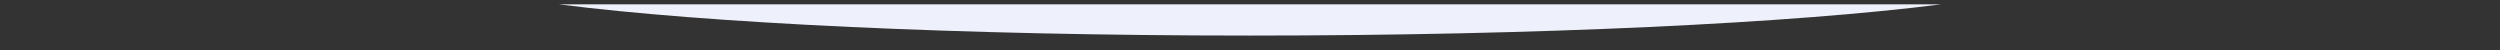 <?xml version="1.0" encoding="UTF-8"?> <svg xmlns="http://www.w3.org/2000/svg" width="5000" height="100" viewBox="0 0 5000 100" fill="none"><rect x="0" y="0" width="5000" height="100" fill="#333333" stroke="none"/> <g clip-path="url(#clip0_136_21)"> <path fill-rule="evenodd" clip-rule="evenodd" d="M983.117 -120.806C897.447 -104.155 850 -85.809 850 -66.539C850 -47.269 897.447 -28.923 983.117 -12.271V-120.806ZM4015.88 -121V-12.077C4102.19 -28.78 4150 -47.193 4150 -66.539C4150 -85.885 4102.19 -104.298 4015.88 -121ZM3882.77 8.61L1117.24 8.61C1411.69 46.259 1921.02 71.143 2500 71.143C3078.98 71.143 3588.31 46.259 3882.77 8.61Z" fill="#EEF1FB"></path> </g> <defs> <clipPath id="clip0_136_21"> <rect width="5000" height="100" fill="white"></rect> </clipPath> </defs> </svg> 